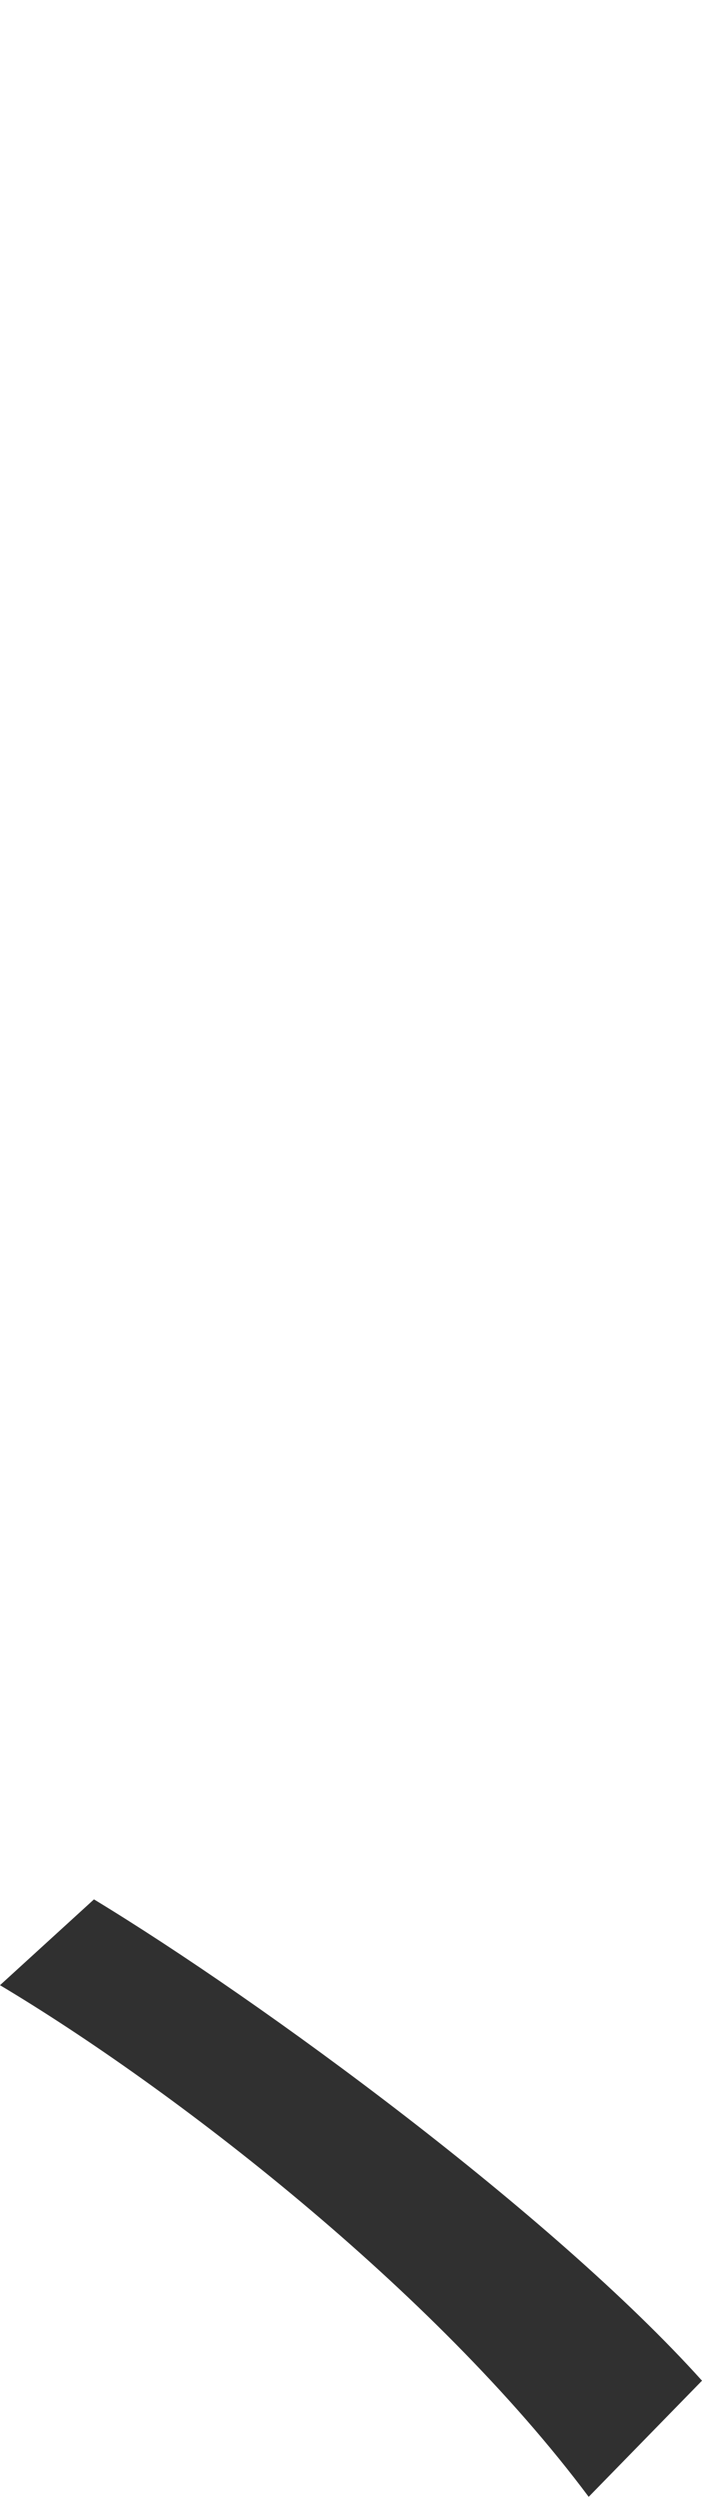 <svg xmlns="http://www.w3.org/2000/svg" viewBox="0 0 17.272 61.469"><path d="M0 48.81c4.216 2.516 10.676 7.48 14.484 12.58l2.788-2.856C13.6 54.454 6.46 49.218 2.312 46.7z" fill="#303030" fill-rule="evenodd"/></svg>
